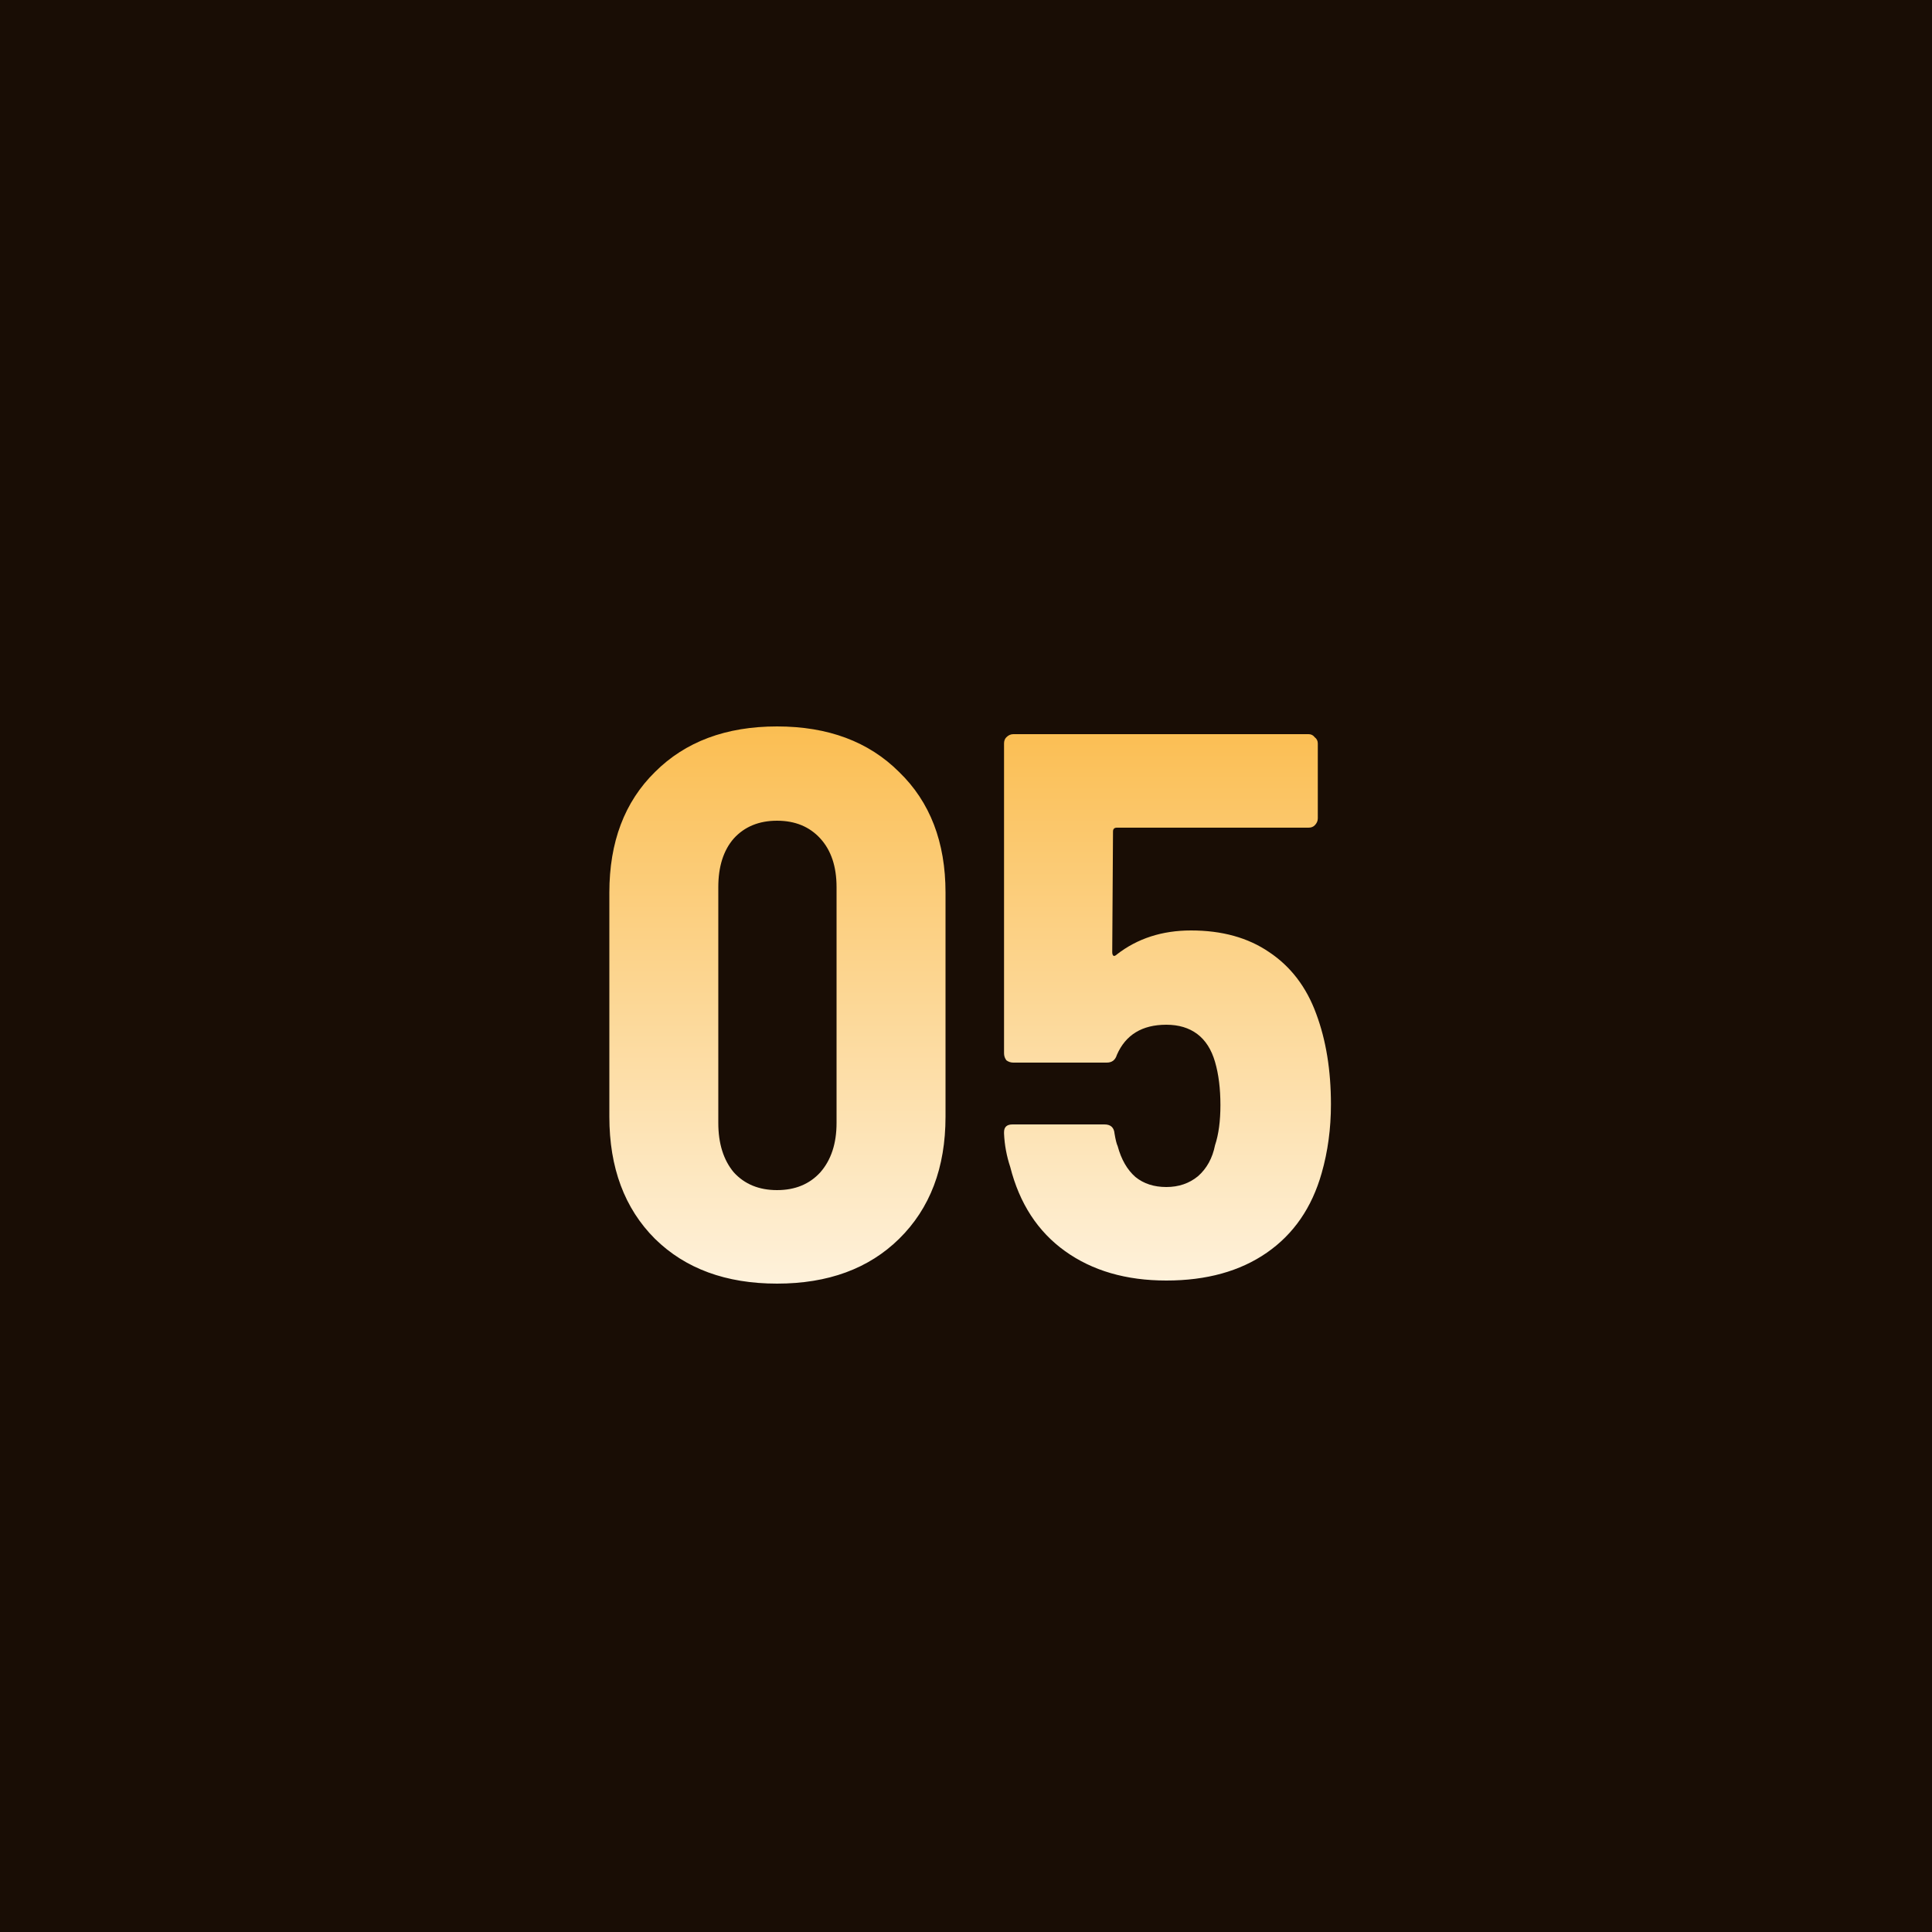 <svg width="100" height="100" viewBox="0 0 100 100" fill="none" xmlns="http://www.w3.org/2000/svg">
<rect width="100" height="100" fill="#190D05"/>
<path d="M40.219 66.44C37.58 66.44 35.473 65.667 33.9 64.12C32.326 62.547 31.54 60.44 31.54 57.8V46.2C31.54 43.587 32.326 41.507 33.9 39.96C35.473 38.387 37.58 37.6 40.219 37.6C42.859 37.6 44.966 38.387 46.539 39.96C48.139 41.507 48.94 43.587 48.94 46.2V57.8C48.94 60.44 48.139 62.547 46.539 64.12C44.966 65.667 42.859 66.44 40.219 66.44ZM40.219 61.6C41.153 61.6 41.9 61.293 42.459 60.68C43.02 60.04 43.3 59.187 43.3 58.12V45.92C43.3 44.853 43.02 44.013 42.459 43.4C41.9 42.787 41.153 42.48 40.219 42.48C39.286 42.48 38.539 42.787 37.98 43.4C37.446 44.013 37.179 44.853 37.179 45.92V58.12C37.179 59.187 37.446 60.04 37.98 60.68C38.539 61.293 39.286 61.6 40.219 61.6ZM68.129 52.48C68.636 53.84 68.889 55.4 68.889 57.16C68.889 58.413 68.729 59.6 68.409 60.72C67.903 62.507 66.956 63.88 65.569 64.84C64.183 65.8 62.449 66.28 60.369 66.28C58.289 66.28 56.543 65.773 55.129 64.76C53.716 63.747 52.769 62.293 52.289 60.4C52.103 59.84 51.996 59.267 51.969 58.68V58.6C51.969 58.333 52.116 58.2 52.409 58.2H57.169C57.489 58.2 57.663 58.36 57.689 58.68C57.743 59 57.796 59.213 57.849 59.32C58.036 60.013 58.343 60.547 58.769 60.92C59.196 61.267 59.729 61.44 60.369 61.44C61.009 61.44 61.556 61.253 62.009 60.88C62.463 60.48 62.756 59.947 62.889 59.28C63.076 58.72 63.169 58.027 63.169 57.2C63.169 56.347 63.076 55.6 62.889 54.96C62.703 54.32 62.396 53.84 61.969 53.52C61.543 53.2 61.009 53.04 60.369 53.04C59.116 53.04 58.263 53.56 57.809 54.6C57.729 54.867 57.556 55 57.289 55H52.449C52.316 55 52.196 54.96 52.089 54.88C52.009 54.773 51.969 54.653 51.969 54.52V38.48C51.969 38.347 52.009 38.24 52.089 38.16C52.196 38.053 52.316 38 52.449 38H67.729C67.863 38 67.969 38.053 68.049 38.16C68.156 38.24 68.209 38.347 68.209 38.48V42.36C68.209 42.493 68.156 42.613 68.049 42.72C67.969 42.8 67.863 42.84 67.729 42.84H57.809C57.676 42.84 57.609 42.907 57.609 43.04L57.569 49.28C57.569 49.387 57.596 49.453 57.649 49.48C57.703 49.48 57.756 49.453 57.809 49.4C58.876 48.573 60.156 48.16 61.649 48.16C63.249 48.16 64.596 48.533 65.689 49.28C66.809 50.027 67.623 51.093 68.129 52.48Z" fill="url(#paint0_linear_72_265)"/>
<defs>
<linearGradient id="paint0_linear_72_265" x1="50" y1="74" x2="50" y2="26" gradientUnits="userSpaceOnUse">
<stop stop-color="white"/>
<stop offset="1" stop-color="#F9A91B"/>
</linearGradient>
</defs>
</svg>
